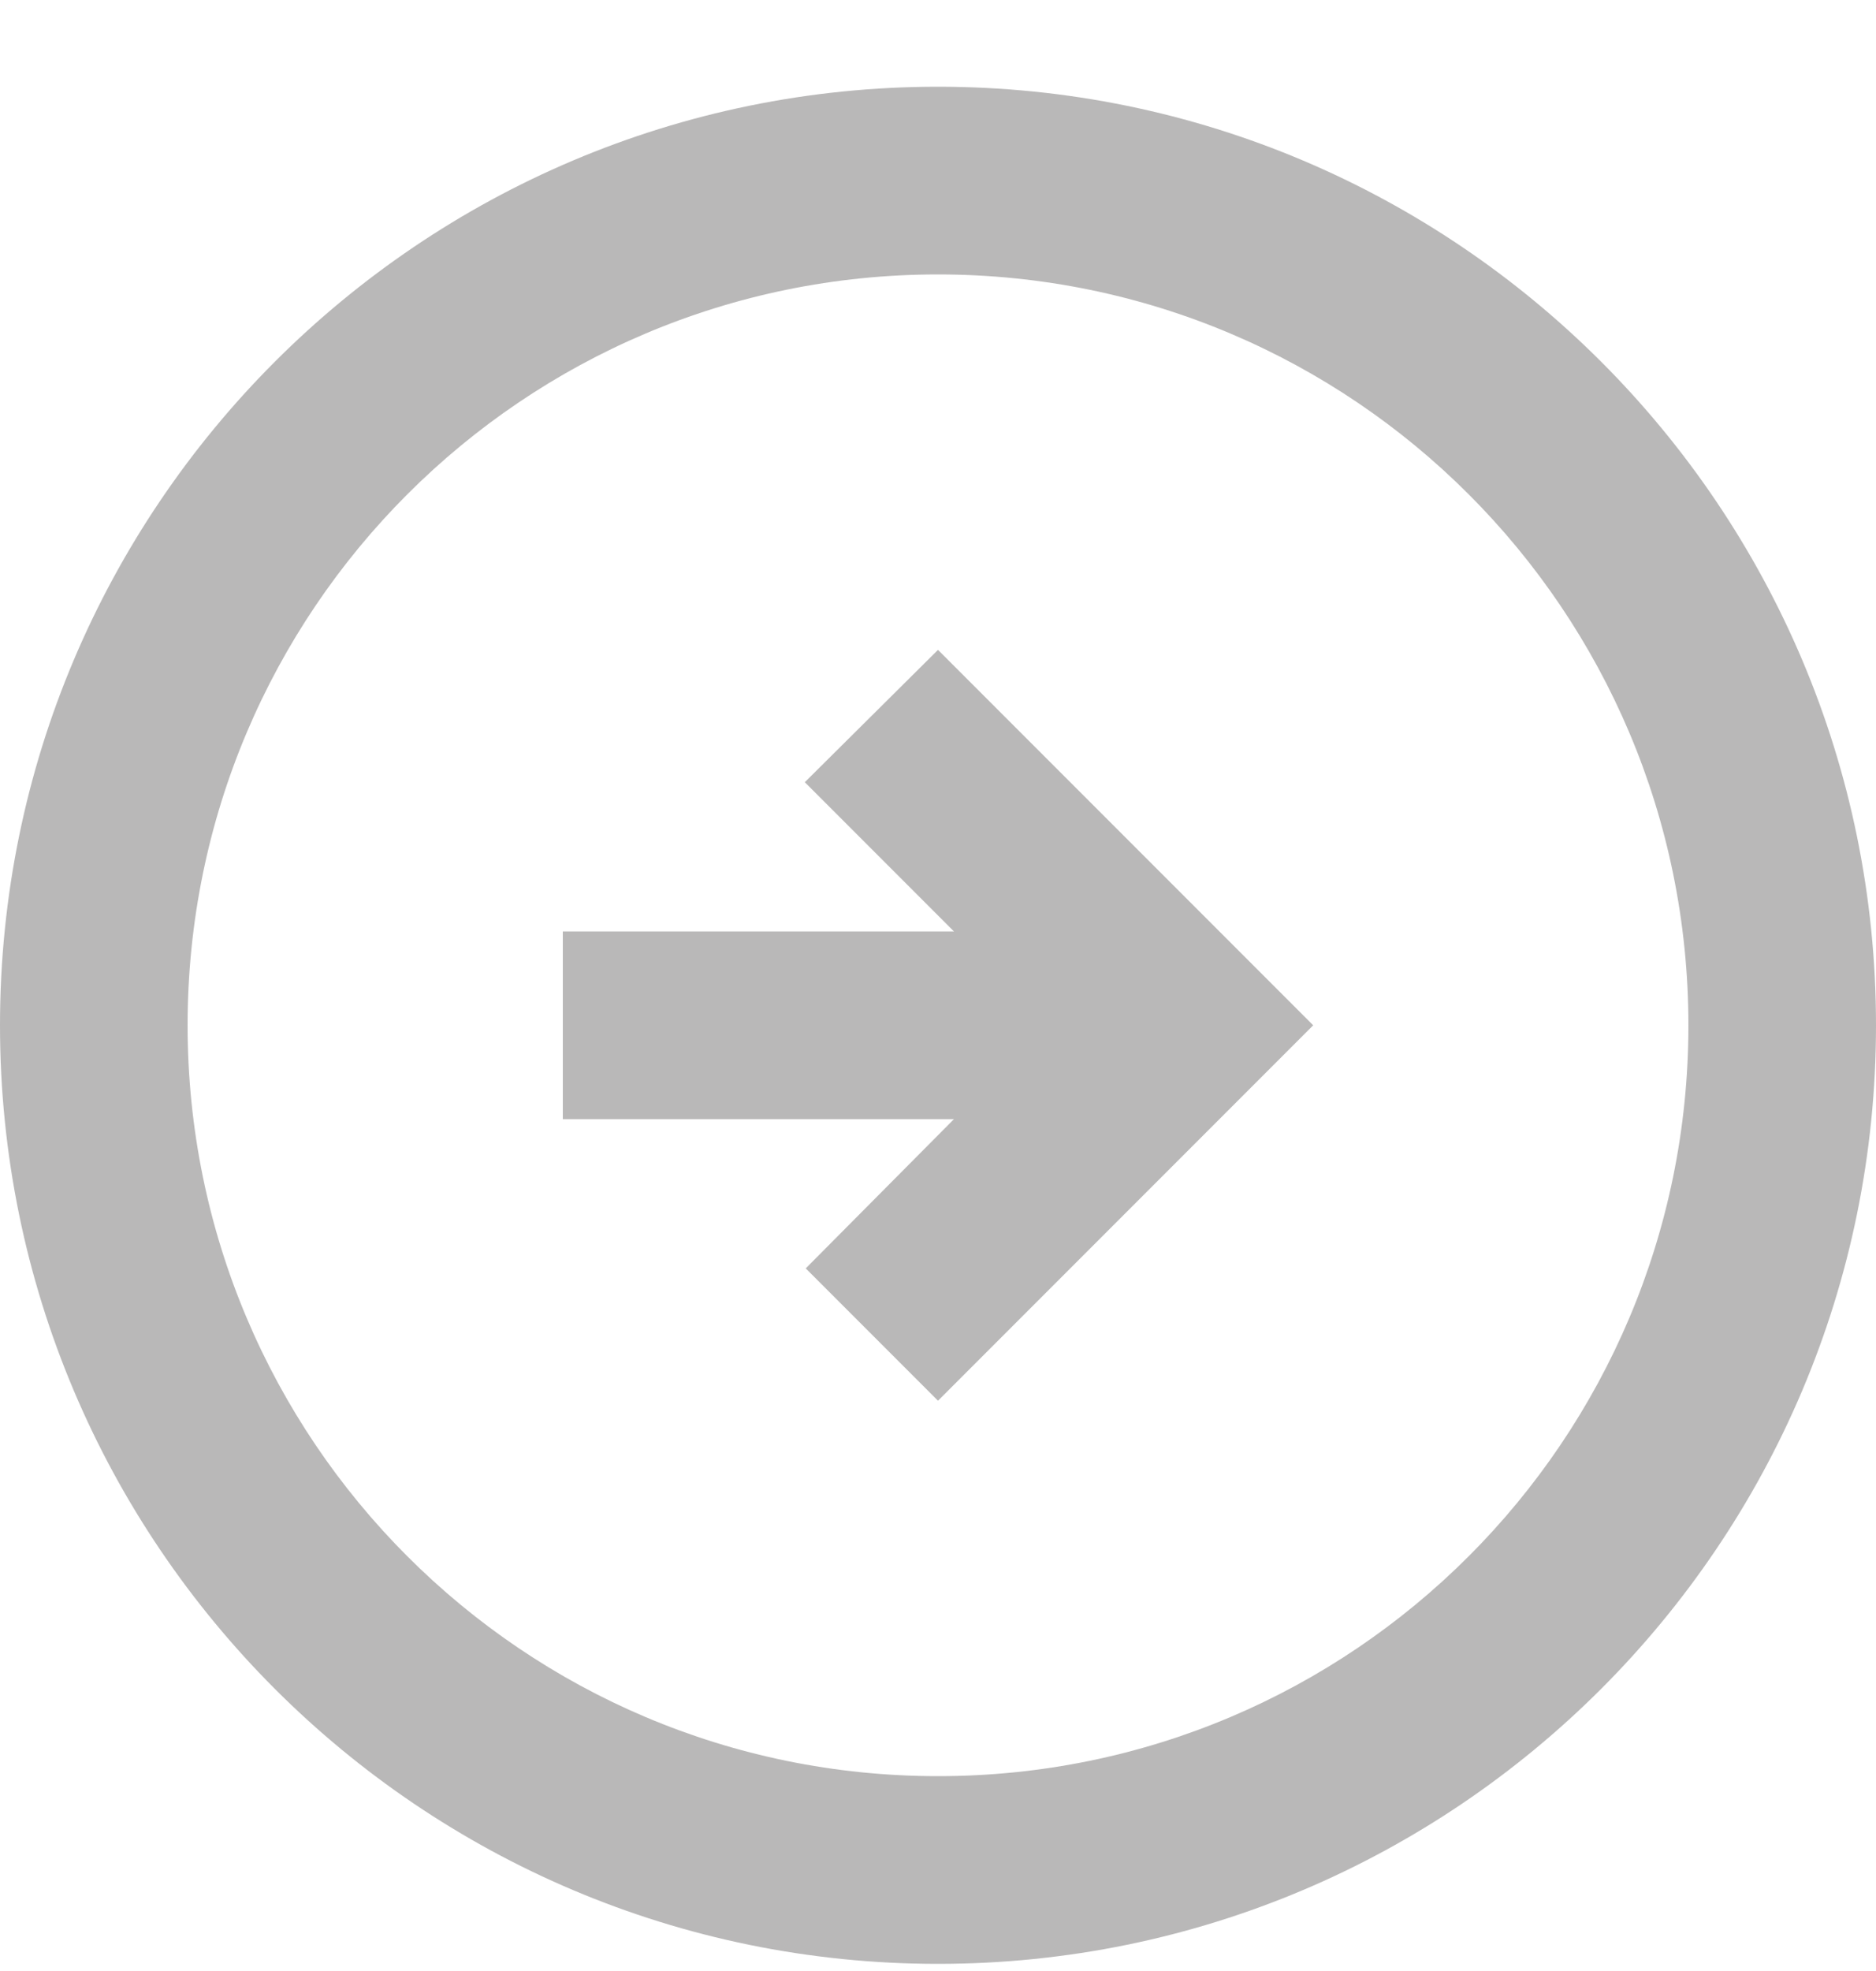 <svg width="20" height="21" viewBox="0 0 20 21" fill="none" xmlns="http://www.w3.org/2000/svg">
<path d="M20 10.924C20 5.404 15.52 0.924 10 0.924C4.48 0.924 0 5.404 0 10.924C0 16.444 4.48 20.924 10 20.924C15.52 20.924 20 16.444 20 10.924ZM2 10.924C2 6.504 5.58 2.924 10 2.924C14.42 2.924 18 6.504 18 10.924C18 15.344 14.42 18.924 10 18.924C5.58 18.924 2 15.344 2 10.924ZM14 10.924L10 14.924L8.59 13.514L10.17 11.924H6V9.924H10.17L8.58 8.334L10 6.924L14 10.924Z" fill="#B9B8B8"/>
</svg>
